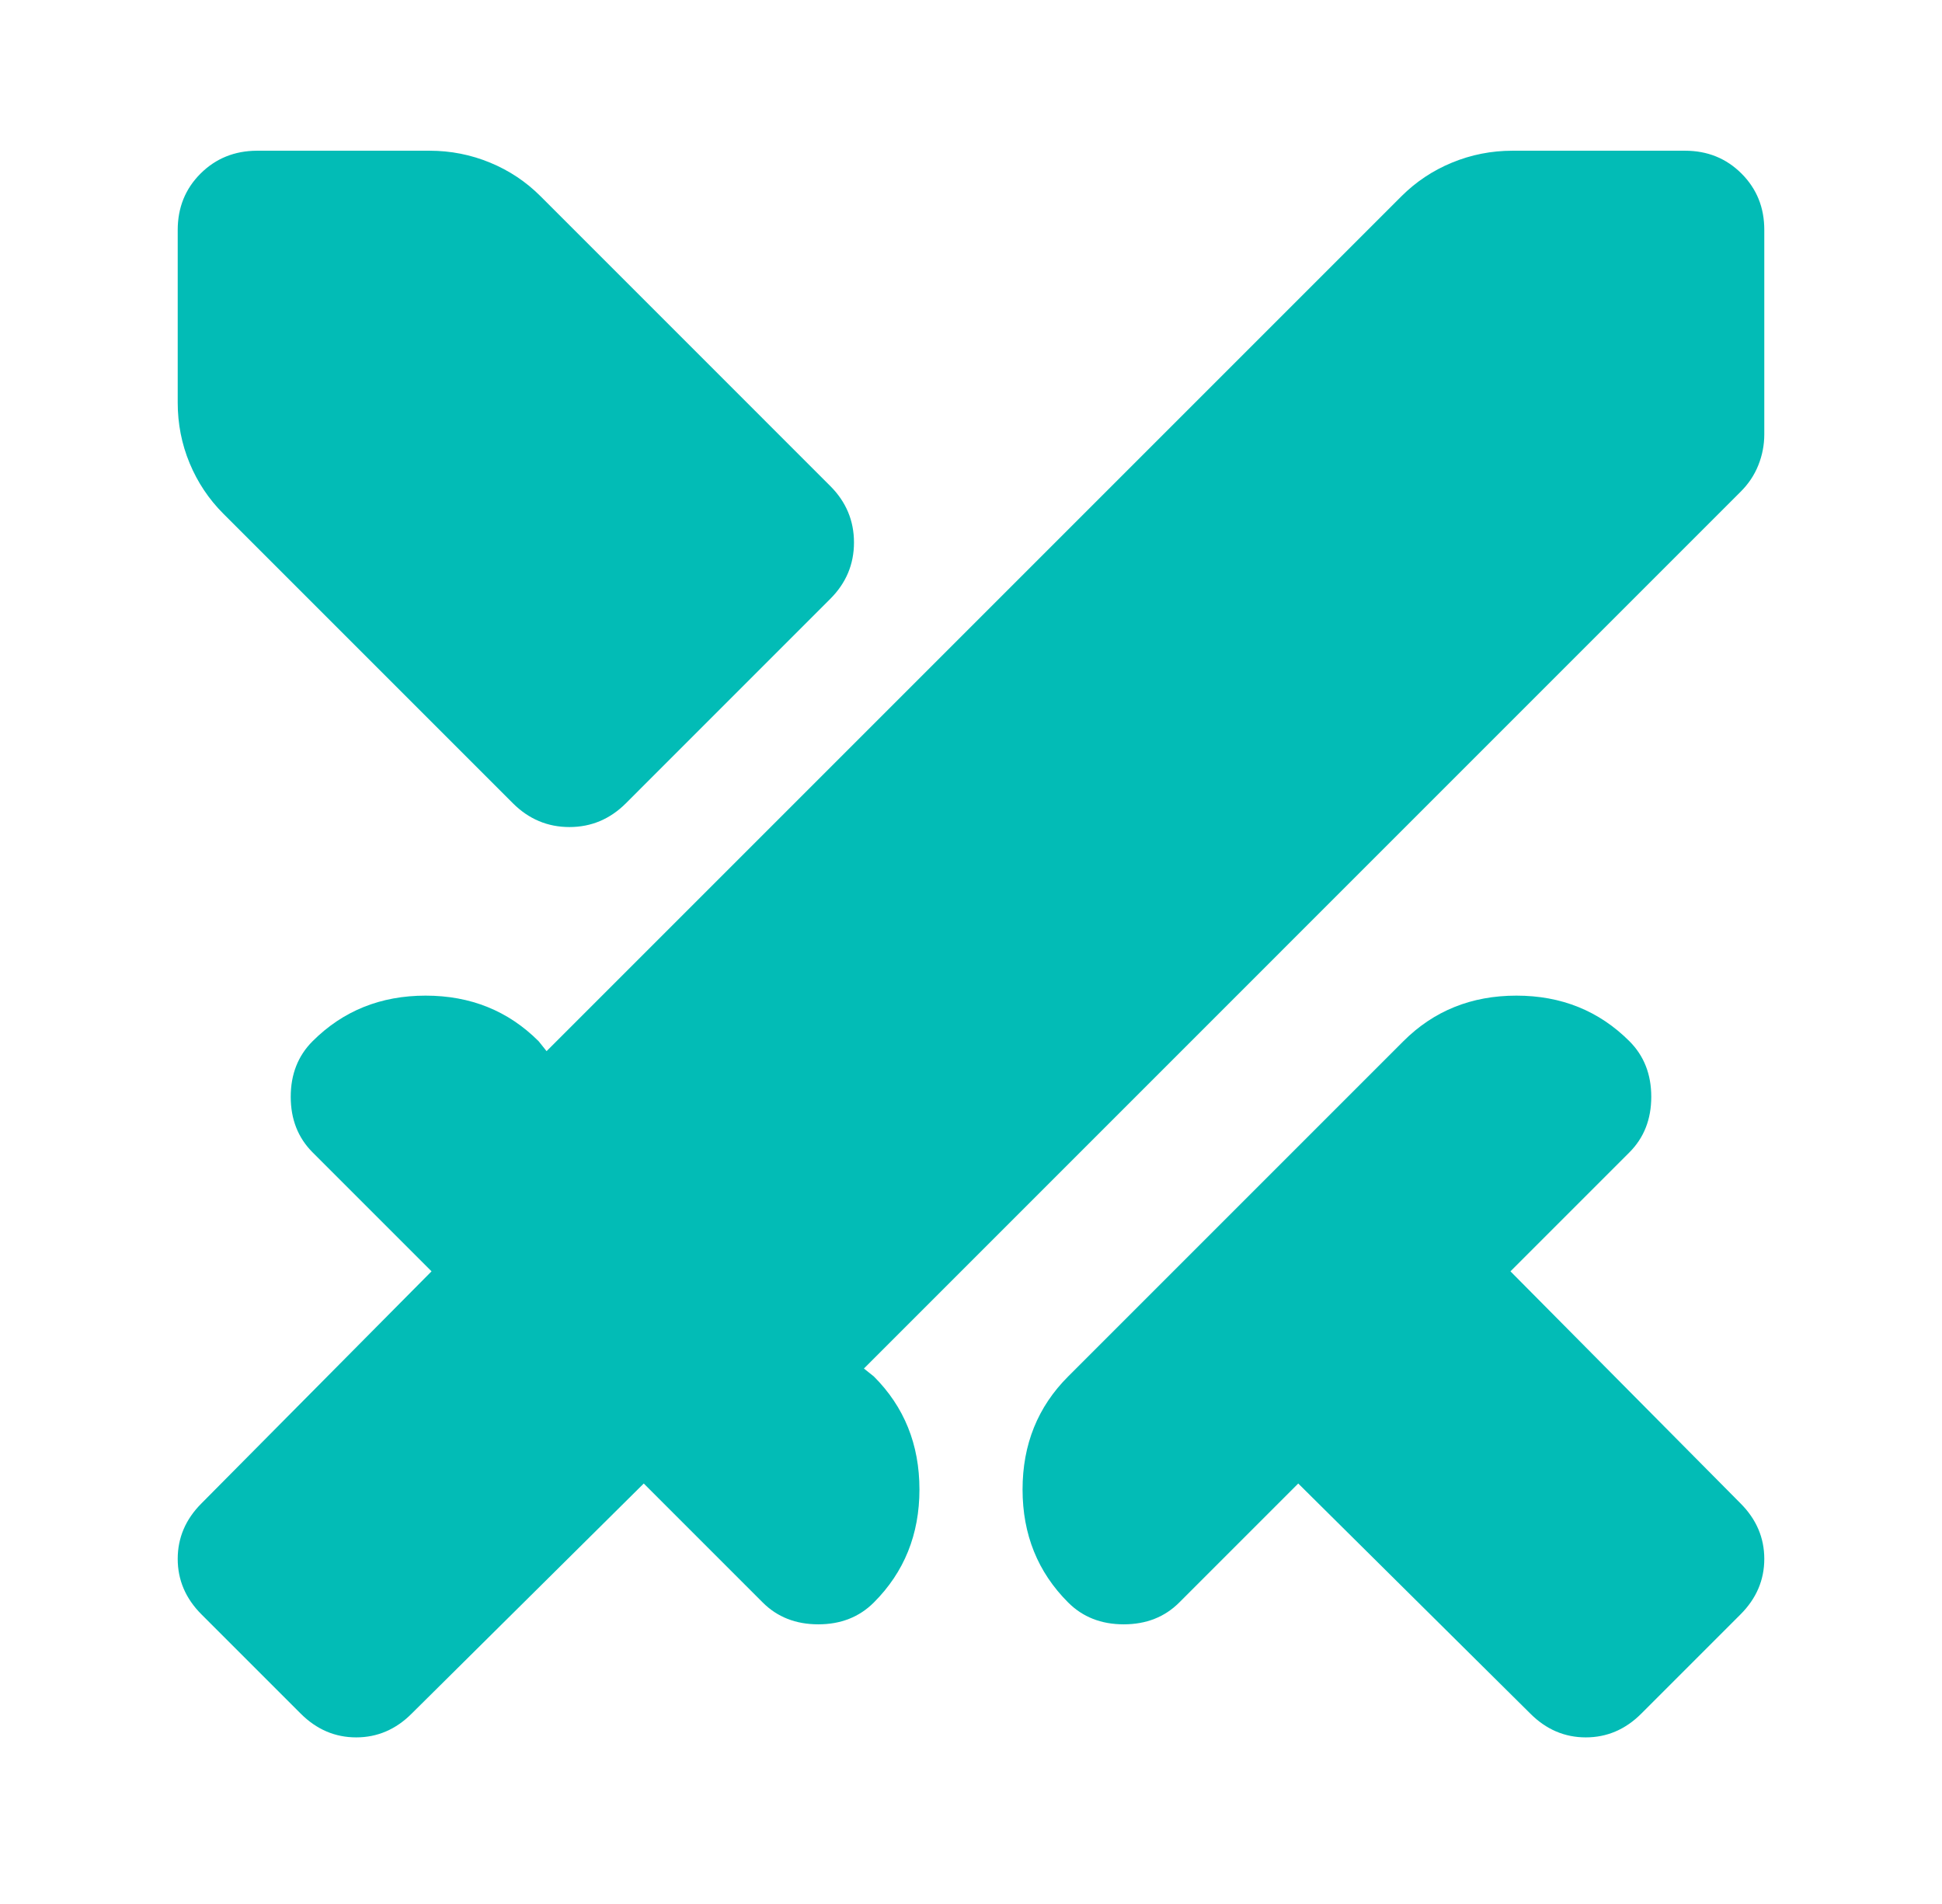 <svg width="51" height="50" viewBox="0 0 51 50" fill="none" xmlns="http://www.w3.org/2000/svg">
<path d="M40.188 45L34.094 38.958L30.969 42.083C30.587 42.465 30.101 42.656 29.51 42.656C28.92 42.656 28.434 42.465 28.052 42.083C27.253 41.285 26.854 40.295 26.854 39.115C26.854 37.934 27.253 36.944 28.052 36.146L36.854 27.344C37.653 26.545 38.642 26.146 39.823 26.146C41.004 26.146 41.993 26.545 42.792 27.344C43.174 27.726 43.365 28.212 43.365 28.802C43.365 29.392 43.174 29.878 42.792 30.261L39.667 33.386L45.708 39.479C46.125 39.896 46.333 40.382 46.333 40.938C46.333 41.493 46.125 41.979 45.708 42.396L43.104 45C42.688 45.417 42.201 45.625 41.646 45.625C41.09 45.625 40.604 45.417 40.188 45ZM45.708 12.917L22.688 35.938L22.948 36.146C23.747 36.944 24.146 37.934 24.146 39.115C24.146 40.295 23.747 41.285 22.948 42.083C22.566 42.465 22.08 42.656 21.49 42.656C20.899 42.656 20.413 42.465 20.031 42.083L16.906 38.958L10.812 45C10.396 45.417 9.91 45.625 9.354 45.625C8.799 45.625 8.313 45.417 7.896 45L5.292 42.396C4.875 41.979 4.667 41.493 4.667 40.938C4.667 40.382 4.875 39.896 5.292 39.479L11.333 33.386L8.208 30.261C7.826 29.878 7.635 29.392 7.635 28.802C7.635 28.212 7.826 27.726 8.208 27.344C9.007 26.545 9.997 26.146 11.177 26.146C12.358 26.146 13.347 26.545 14.146 27.344L14.354 27.604L36.802 5.156C37.184 4.774 37.627 4.479 38.131 4.271C38.635 4.063 39.165 3.958 39.719 3.958H44.25C44.84 3.958 45.335 4.158 45.735 4.558C46.135 4.958 46.335 5.453 46.333 6.042V11.406C46.333 11.684 46.281 11.954 46.177 12.215C46.073 12.476 45.917 12.71 45.708 12.917ZM13.469 21.094L5.865 13.49C5.483 13.108 5.188 12.665 4.979 12.162C4.771 11.66 4.667 11.13 4.667 10.573V6.042C4.667 5.451 4.867 4.957 5.267 4.558C5.667 4.16 6.161 3.96 6.75 3.958H11.281C11.837 3.958 12.367 4.063 12.871 4.271C13.375 4.479 13.817 4.774 14.198 5.156L21.802 12.761C22.219 13.177 22.427 13.672 22.427 14.246C22.427 14.819 22.219 15.314 21.802 15.729L16.438 21.094C16.021 21.511 15.526 21.719 14.954 21.719C14.382 21.719 13.887 21.511 13.469 21.094Z" fill="#02BCB6"/>
</svg>
